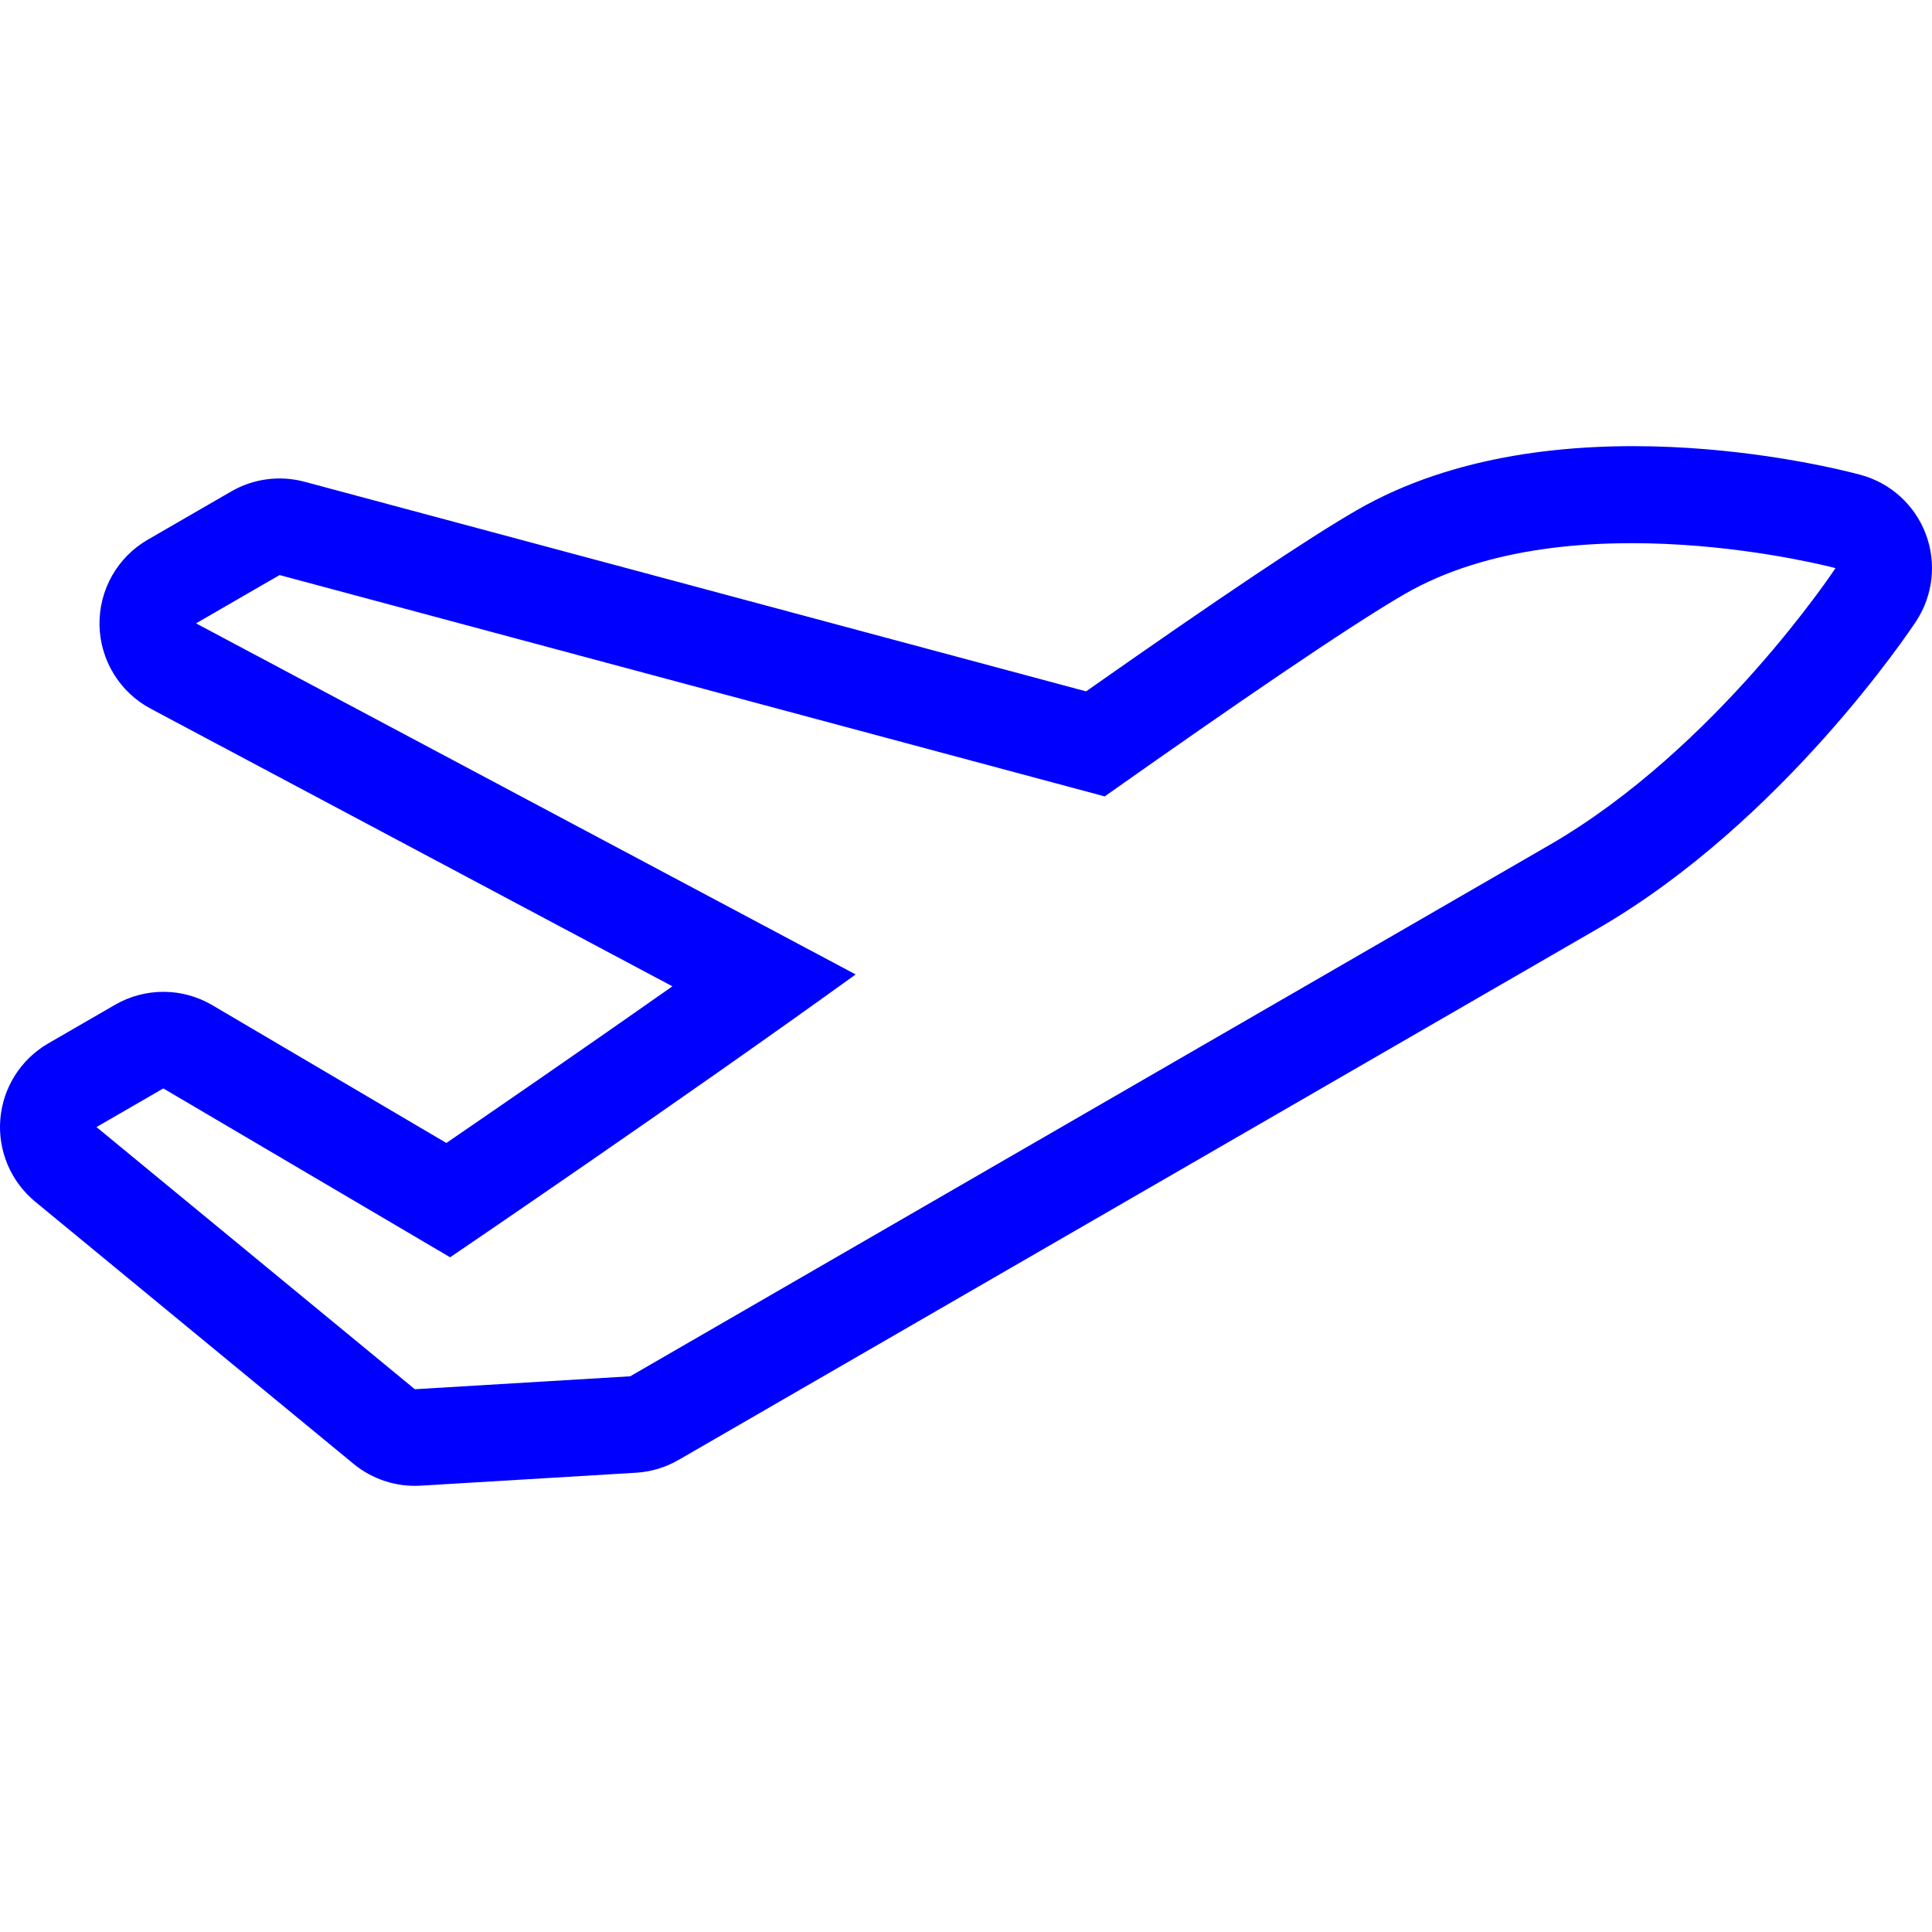 <!DOCTYPE svg PUBLIC "-//W3C//DTD SVG 1.1//EN" "http://www.w3.org/Graphics/SVG/1.1/DTD/svg11.dtd">
<!-- Uploaded to: SVG Repo, www.svgrepo.com, Transformed by: SVG Repo Mixer Tools -->
<svg fill="#0000ff" height="800px" width="800px" version="1.1" id="Layer_1" xmlns="http://www.w3.org/2000/svg" xmlns:xlink="http://www.w3.org/1999/xlink" viewBox="0 0 512.003 512.003" xml:space="preserve">
<g id="SVGRepo_bgCarrier" stroke-width="0"/>
<g id="SVGRepo_tracerCarrier" stroke-linecap="round" stroke-linejoin="round"/>
<g id="SVGRepo_iconCarrier"> <g> <g> <path d="M510.338,141.484c-2.918-7.697-9.353-13.517-17.289-15.65c-8.201-2.202-81.596-20.617-133.564,9.412 c-12.698,7.339-36.19,23.066-71.663,47.974L80.701,127.669c-6.554-1.758-13.534-0.836-19.405,2.56l-22.144,12.8 c-8.047,4.651-12.945,13.312-12.783,22.622c0.162,9.301,5.359,17.792,13.568,22.161l138.257,73.574 c-23.356,16.41-46.106,32.068-59.904,41.515l-62.037-36.523c-7.936-4.676-17.775-4.71-25.754-0.102l-17.715,10.24 c-7.262,4.198-12.006,11.699-12.698,20.062c-0.691,8.371,2.765,16.538,9.242,21.879l84.369,69.478 c4.983,4.104,11.332,6.17,17.775,5.786l57.079-3.43c3.959-0.239,7.817-1.399,11.255-3.379l243.61-140.8 c48.956-28.297,82.935-79.275,84.352-81.434C512.3,157.809,513.256,149.181,510.338,141.484z M410.626,223.933 c-44.297,25.6-243.61,140.8-243.61,140.8l-57.079,3.43l-84.369-69.478l17.715-10.24l76.006,44.749 c0,0,61.047-41.438,107.469-74.957L51.944,165.198l22.144-12.8l218.667,58.658c34.159-24.115,64.76-45.107,79.514-53.632 c44.297-25.6,114.159-6.861,114.159-6.861S454.922,198.333,410.626,223.933z"/> </g> </g> </g>
</svg>